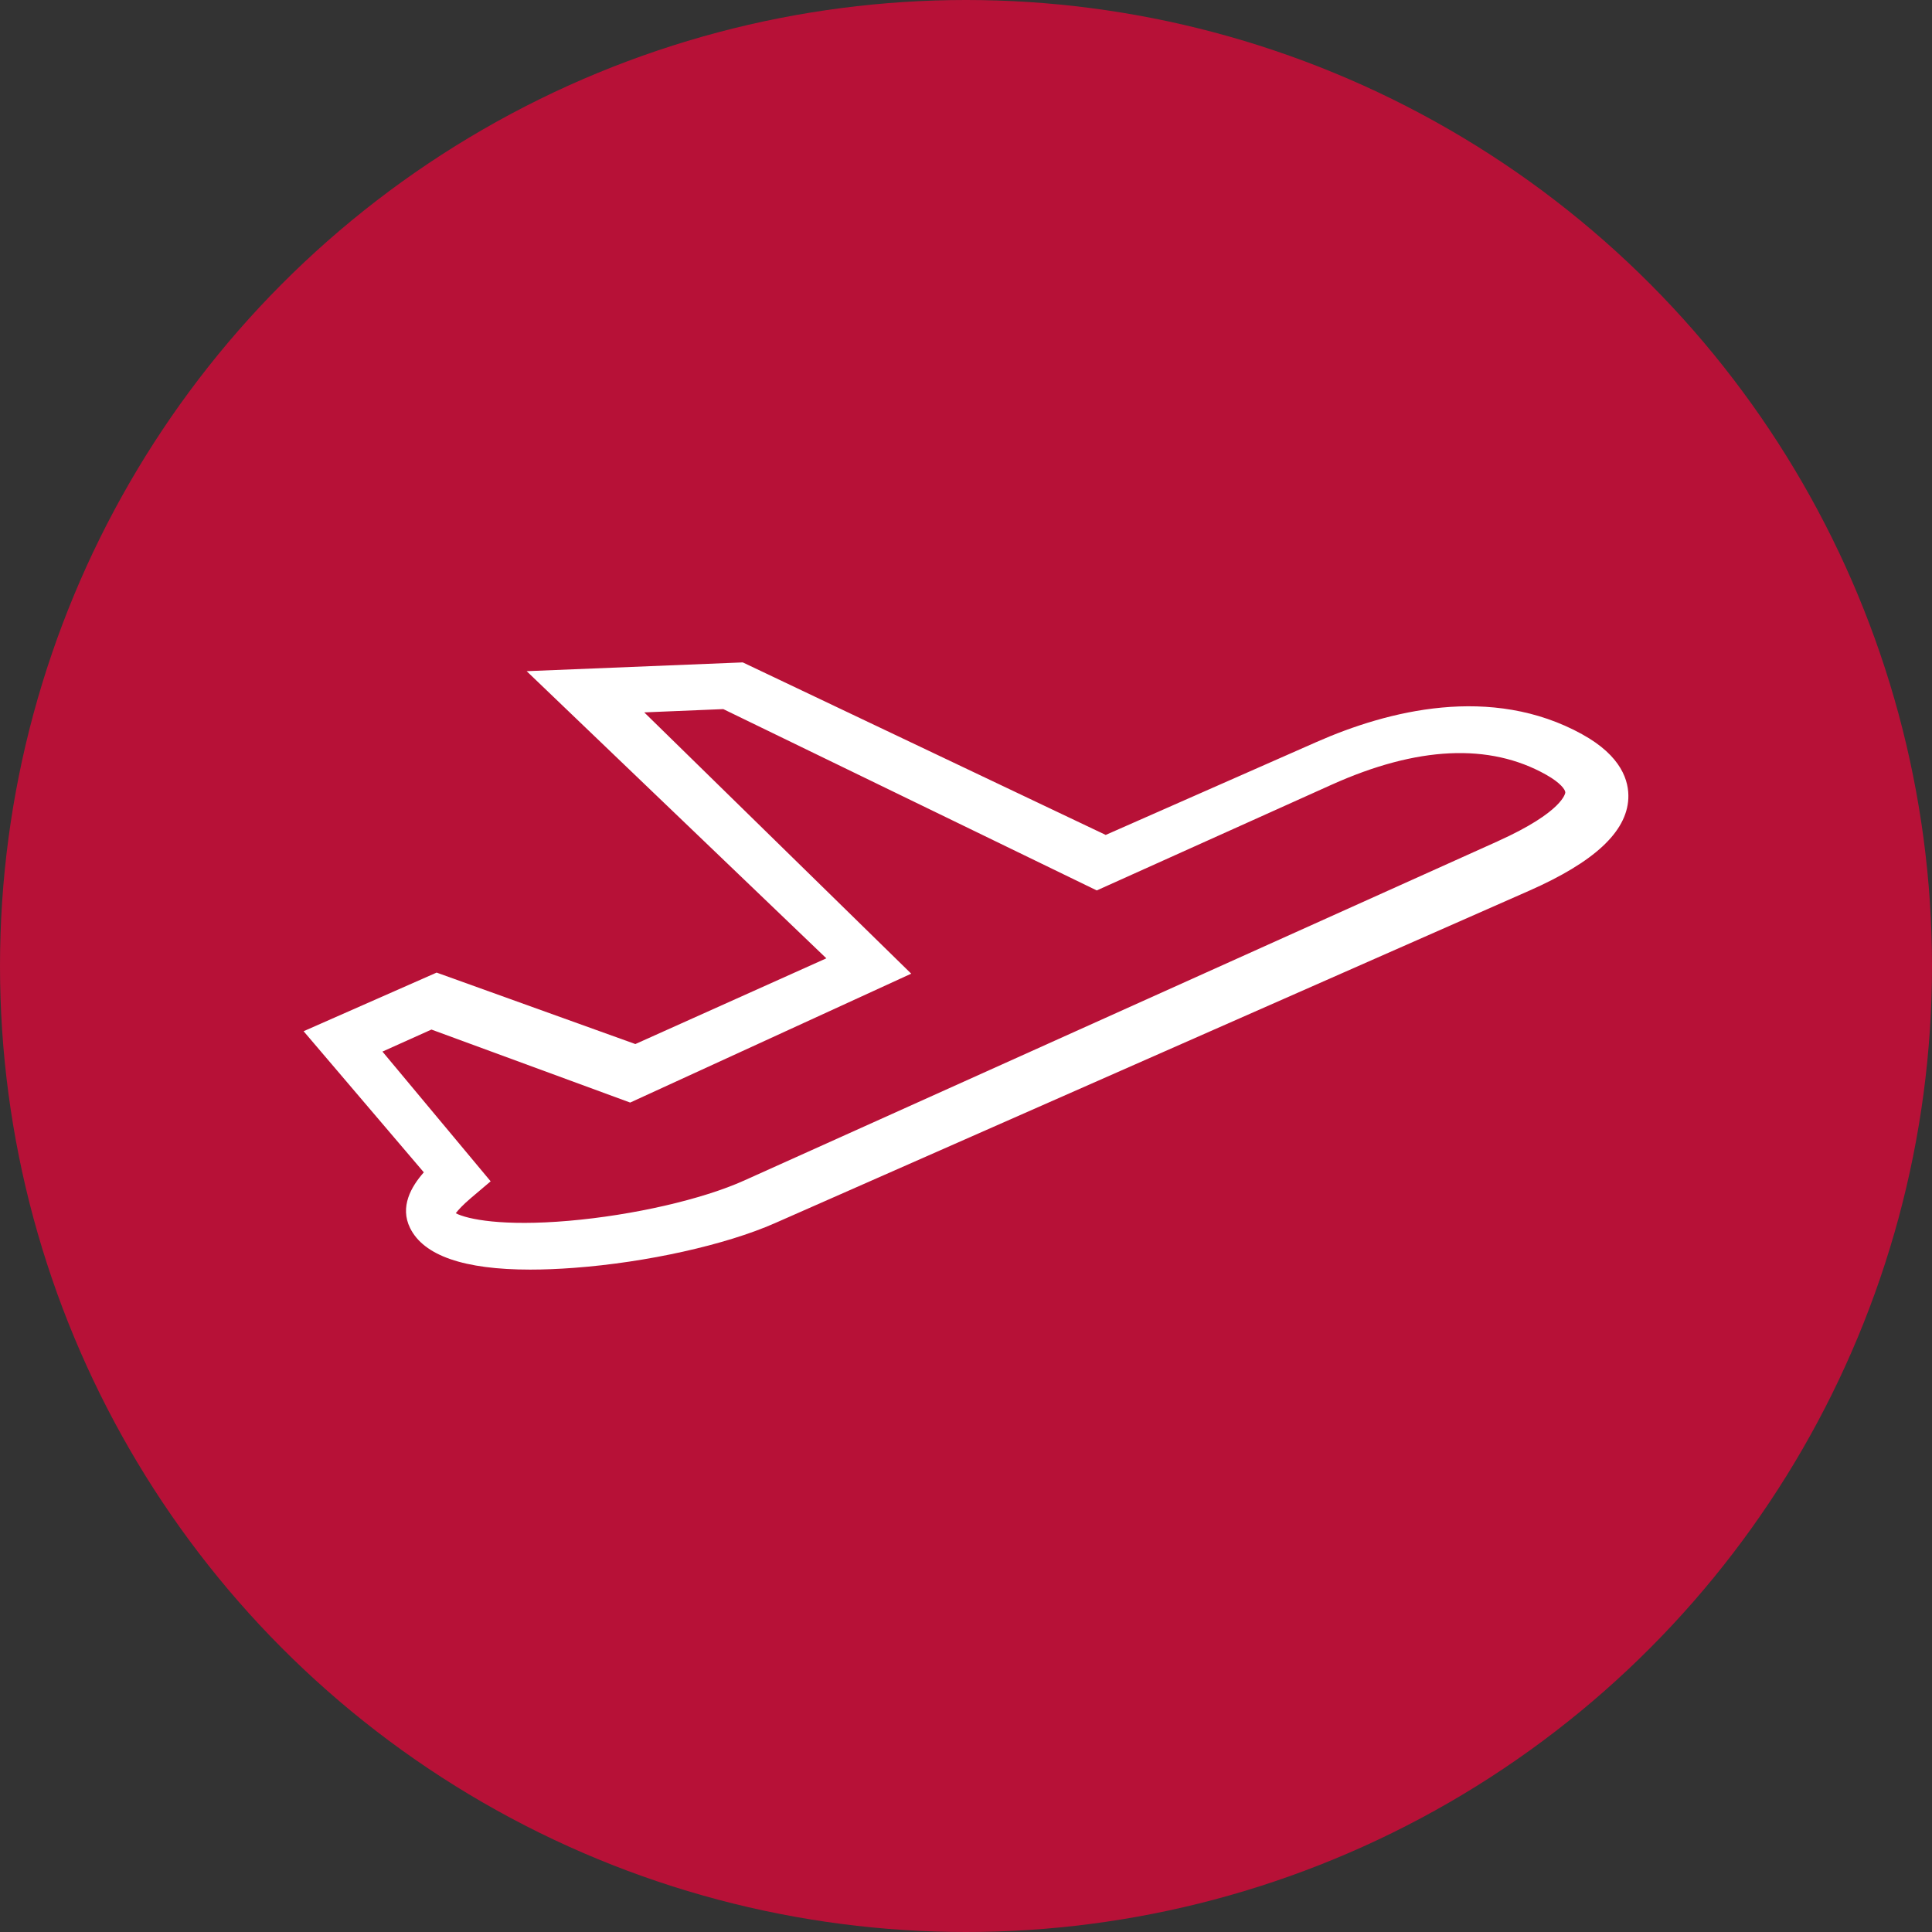 <svg xmlns="http://www.w3.org/2000/svg" width="70" height="70" viewBox="0 0 70 70">
    <rect x="0" y="0" width="70" height="70" fill="#333333" stroke="none"/>
    <g fill="none" fill-rule="evenodd">
        <circle cx="35" cy="35" r="35" fill="#B71137"/>
        <path fill="#FFF" d="M57.324 26.603c-3.301-1.818-7.052-.852-9.617.278l-7.645 3.37L26.912 24l-7.83.318L29.94 34.722l-6.92 3.106-7.2-2.589L11 37.363l4.356 5.113c-.46.519-.877 1.25-.498 2.017C15.352 45.495 16.814 46 19.21 46c.492 0 1.023-.021 1.593-.064 2.632-.196 5.486-.831 7.27-1.617l27.329-12.045c2.36-1.04 3.536-2.133 3.595-3.34.03-.626-.236-1.539-1.674-2.33zm-3.063 3.88l-27.3 12.29c-1.519.684-4.012 1.256-6.351 1.459-2.392.207-3.67-.053-4.097-.274.088-.116.252-.298.554-.555l.71-.602-3.92-4.7 1.775-.798 7.2 2.645 10.183-4.67-9.673-9.467 2.864-.119 13.532 6.57 8.504-3.828c3.106-1.398 5.723-1.52 7.778-.364.518.291.699.545.694.645 0 .007-.06.69-2.453 1.767z"/>
    </g>
</svg>
